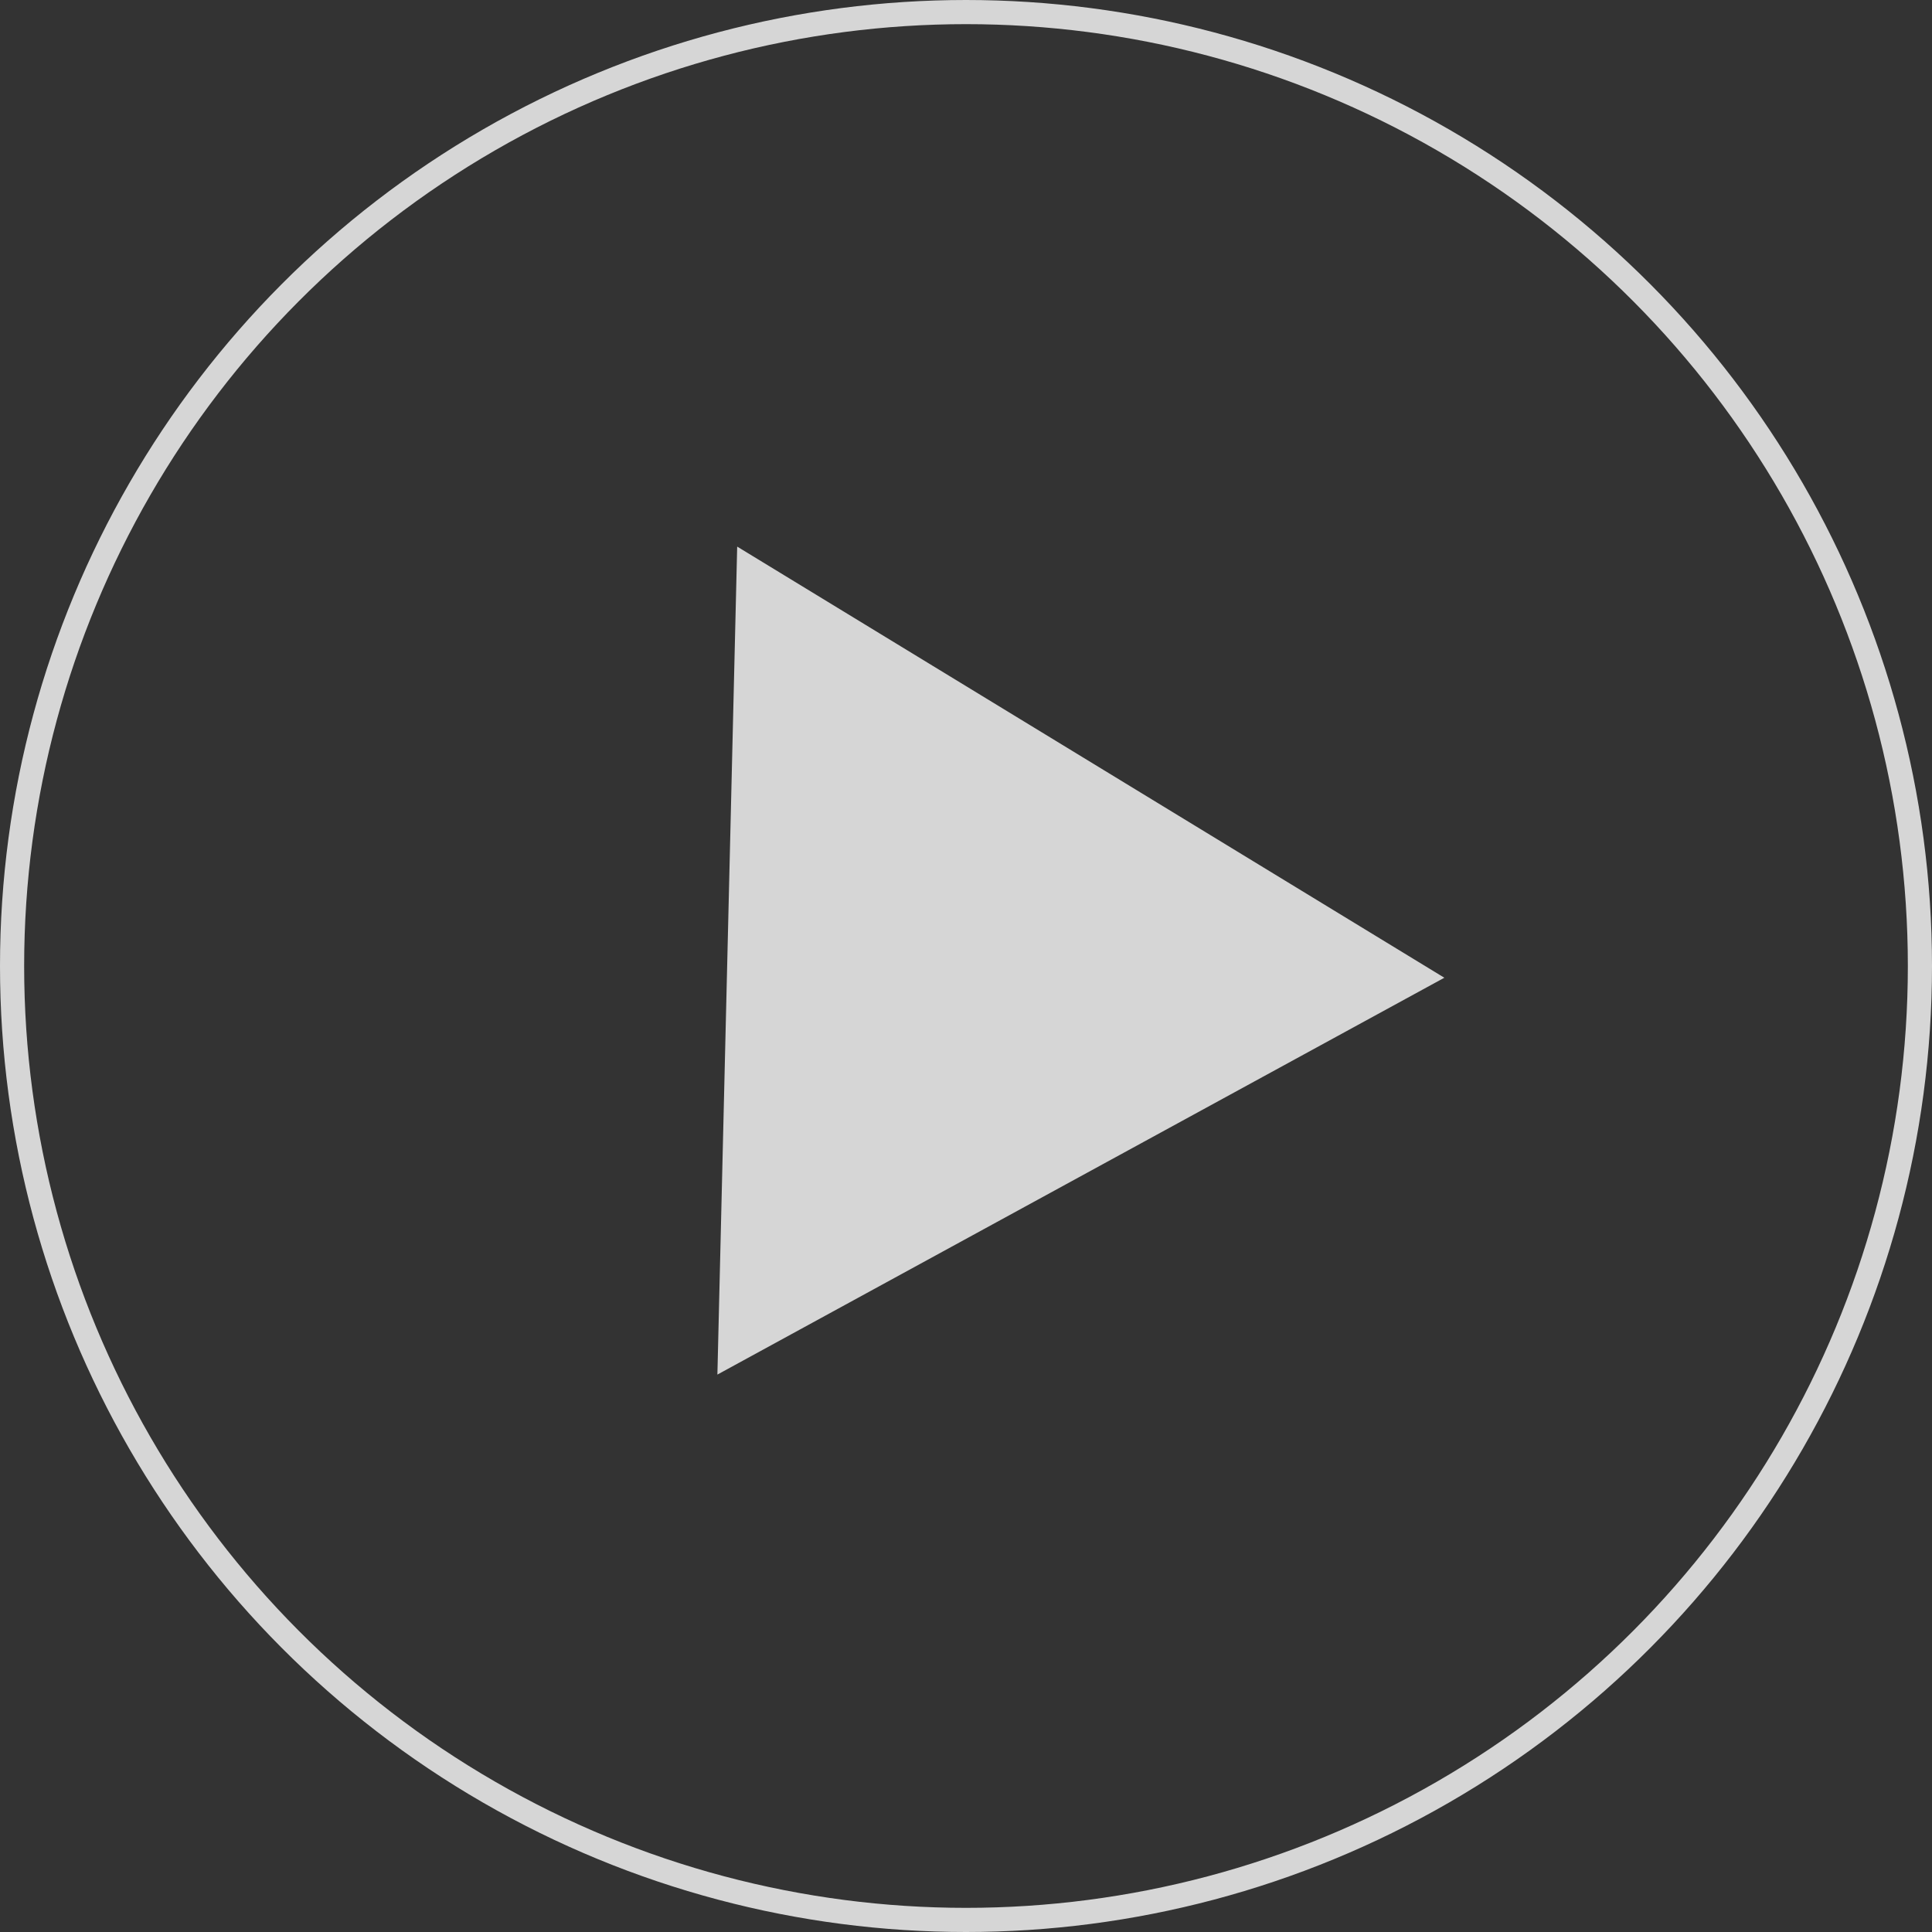 <?xml version="1.0" encoding="UTF-8"?> <svg xmlns="http://www.w3.org/2000/svg" width="400" height="400" viewBox="0 0 400 400" fill="none"><rect x="0" y="0" width="400" height="400" fill="#333333" stroke="none"/> <circle cx="200" cy="200" r="197.5" stroke="white" stroke-opacity="0.8" stroke-width="5"></circle> <path d="M148.529 284.593L152.627 113.169L299.035 202.43L148.529 284.593Z" fill="white" fill-opacity="0.8"></path> </svg> 